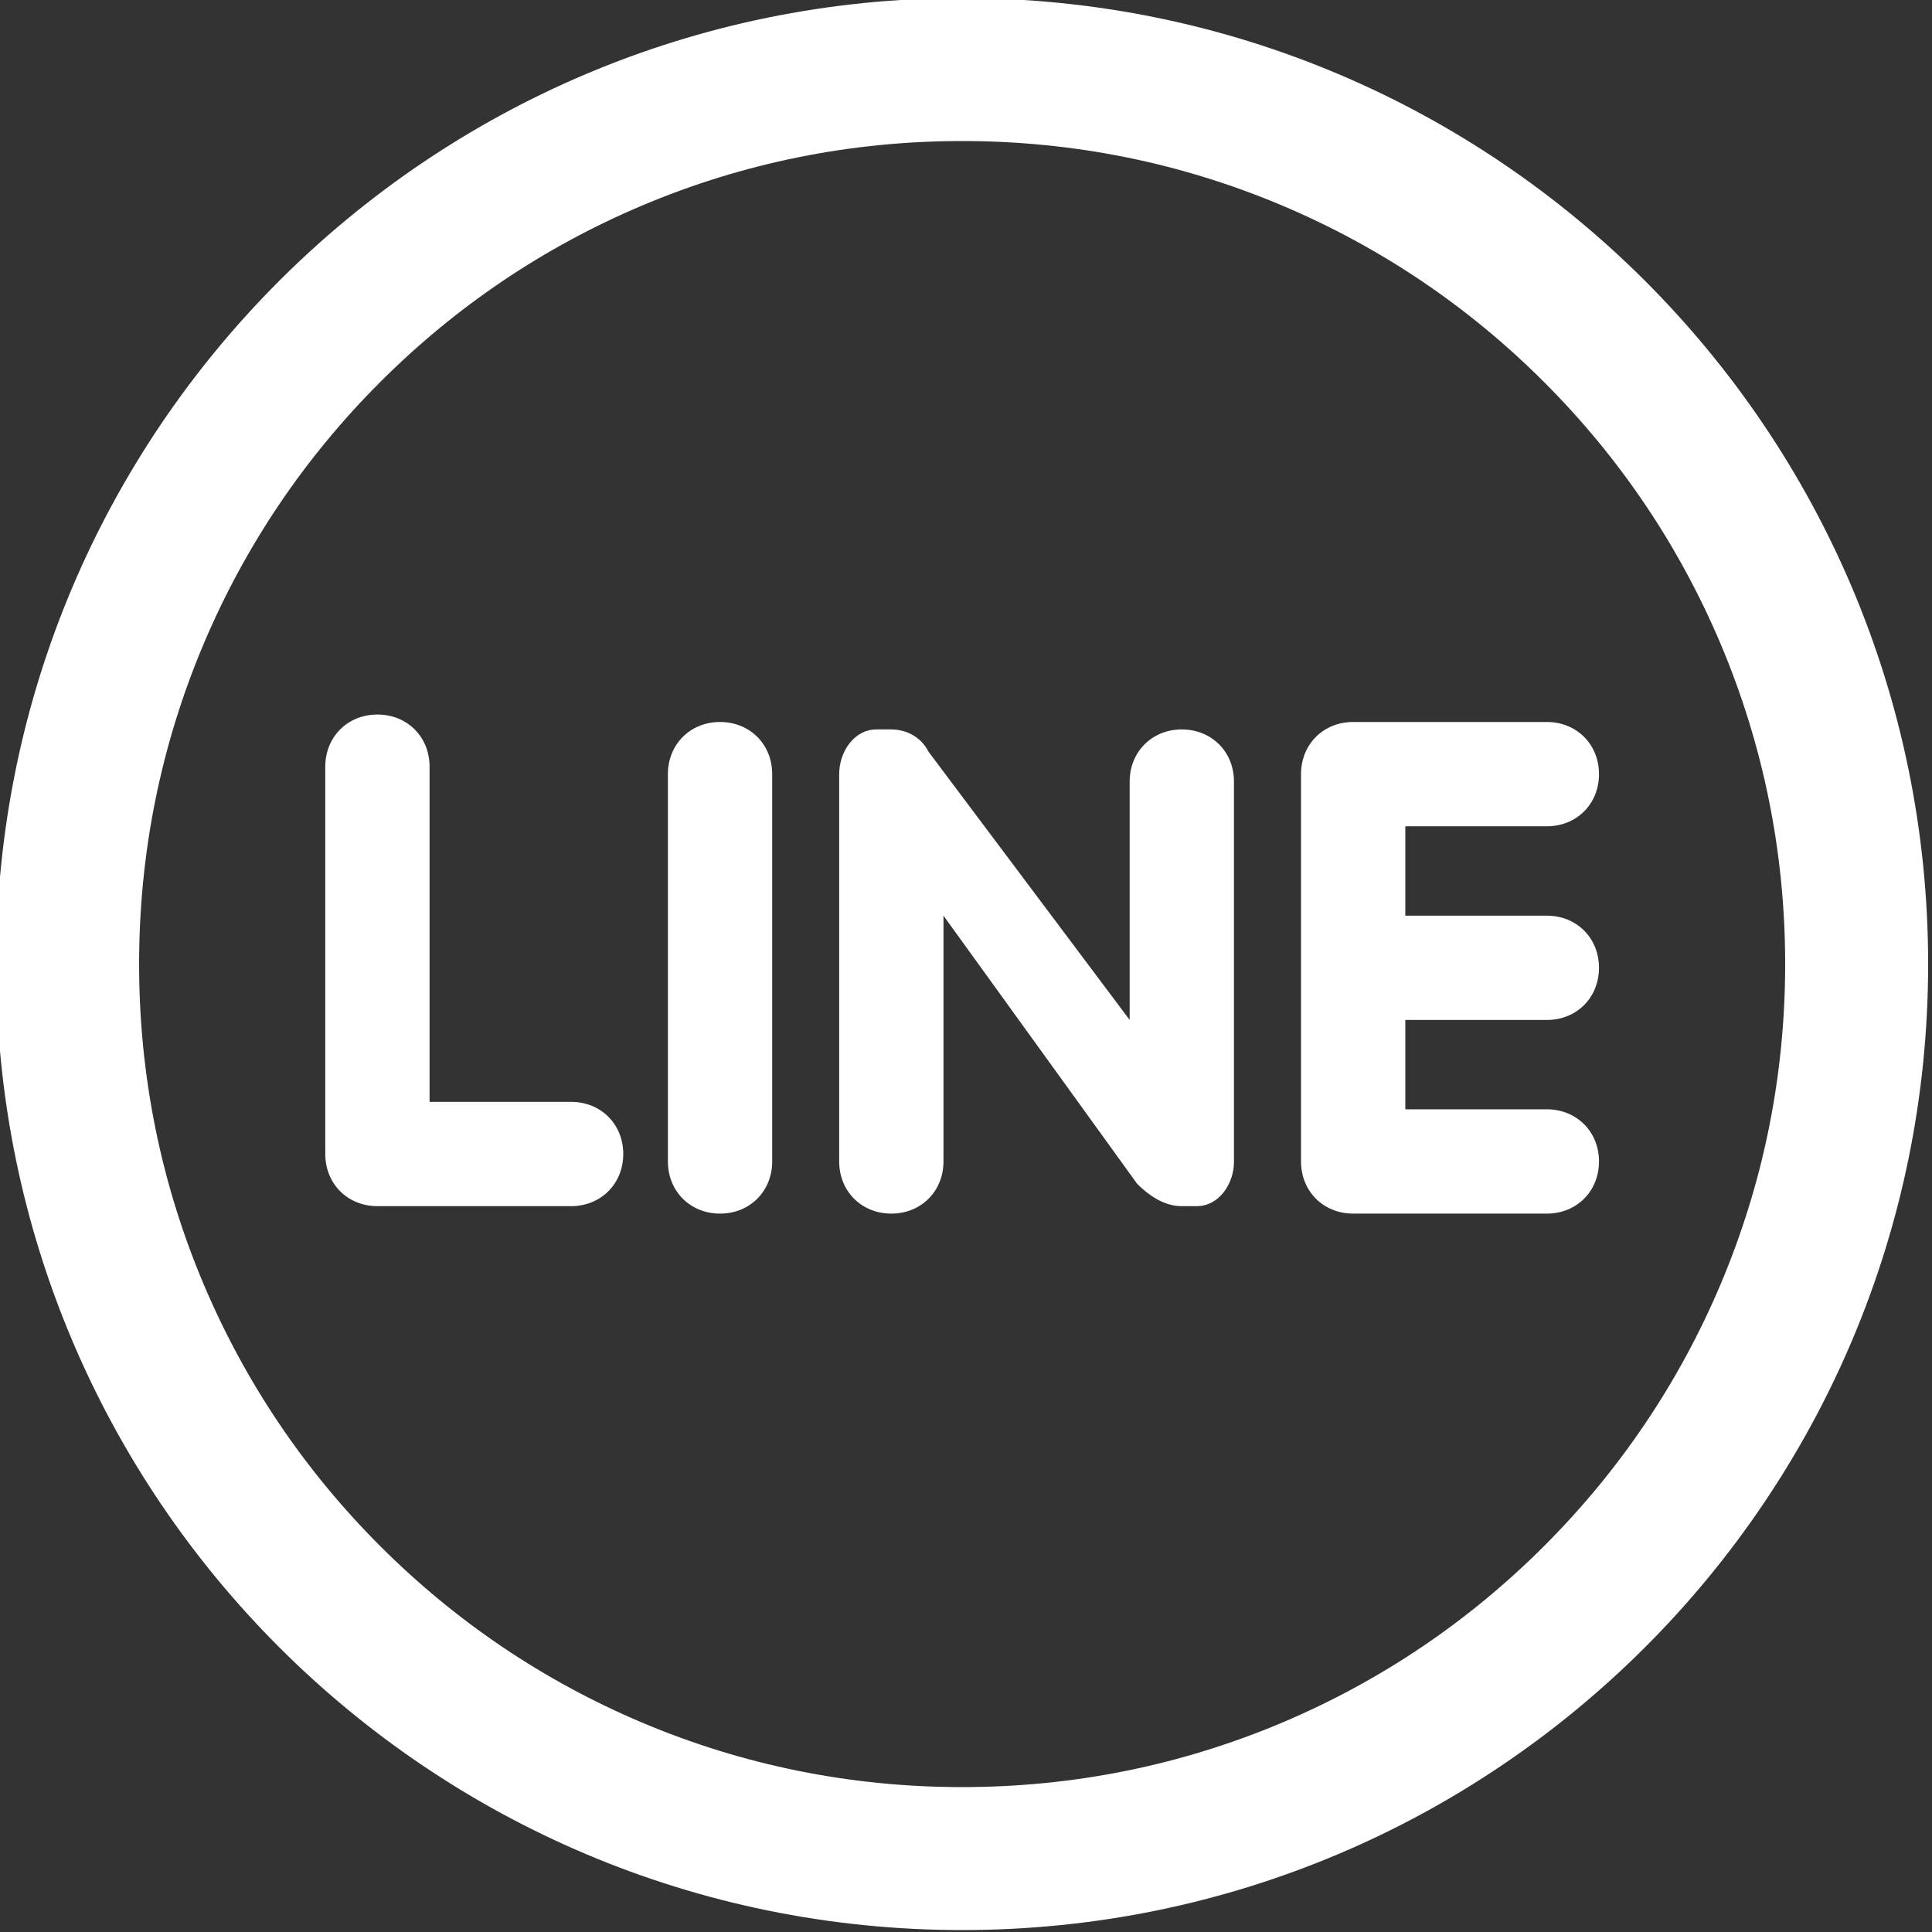 <?xml version="1.0" encoding="utf-8"?>
<!-- Generator: Adobe Illustrator 25.4.1, SVG Export Plug-In . SVG Version: 6.00 Build 0)  -->
<svg version="1.1" id="圖層_1" xmlns="http://www.w3.org/2000/svg" xmlns:xlink="http://www.w3.org/1999/xlink" x="0px" y="0px"
	 viewBox="0 0 500 500" style="enable-background:new 0 0 500 500;" xml:space="preserve">
<rect x="0" y="0" width="500" height="500" fill="#333333" stroke="none"/>
<style type="text/css">
	.st0{fill:#FFFFFF;}
</style>
<path class="st0" d="M249,36.5c28.771,0,56.662,5.627,82.898,16.723c25.36,10.726,48.142,26.089,67.716,45.663
	c19.574,19.573,34.937,42.356,45.663,67.716C456.374,192.838,462,220.729,462,249.5c0,28.771-5.627,56.662-16.723,82.898
	c-10.726,25.36-26.089,48.142-45.663,67.716c-19.573,19.574-42.356,34.937-67.716,45.663C305.662,456.874,277.771,462.5,249,462.5
	s-56.662-5.627-82.898-16.723c-25.36-10.726-48.142-26.089-67.716-45.663c-19.574-19.573-34.937-42.356-45.663-67.716
	C41.626,306.162,36,278.271,36,249.5s5.627-56.662,16.723-82.898c10.726-25.36,26.089-48.142,45.663-67.716
	c19.573-19.574,42.356-34.937,67.716-45.663C192.338,42.127,220.229,36.5,249,36.5 M249-0.5C110.929-0.5-1,111.429-1,249.5
	s111.929,250,250,250s250-111.929,250-250S387.071-0.5,249-0.5L249-0.5z"/>
<path class="st0" d="M147.801,312.151H97.677c-7.708,0-13.496-5.779-13.496-13.496V198.416c0-7.708,5.779-13.496,13.496-13.496
	s13.496,5.779,13.496,13.496v86.743h36.629c7.708,0,13.496,5.779,13.496,13.496S155.509,312.151,147.801,312.151z M199.845,300.584
	c0,7.708-5.779,13.496-13.496,13.496s-13.496-5.779-13.496-13.496V200.345c0-7.708,5.779-13.496,13.496-13.496
	s13.496,5.779,13.496,13.496V300.584z M319.358,300.584c0,5.779-3.859,11.566-9.637,11.566c-1.929,0-1.929,0-3.859,0
	c-3.859,0-7.708-1.929-11.566-5.779l-50.124-69.398v63.611c0,7.708-5.779,13.496-13.496,13.496c-7.717,0-13.496-5.779-13.496-13.496
	V200.345c0-5.779,3.859-11.566,9.637-11.566c1.929,0,1.929,0,3.859,0c3.859,0,7.708,1.929,9.637,5.779l52.044,69.398v-61.681
	c0-7.708,5.779-13.496,13.496-13.496c7.717,0,13.496,5.779,13.496,13.496v98.31H319.358z M400.323,287.088
	c7.708,0,13.496,5.779,13.496,13.496s-5.779,13.496-13.496,13.496h-50.124c-7.708,0-13.496-5.779-13.496-13.496V200.345
	c0-7.708,5.779-13.496,13.496-13.496h50.124c7.708,0,13.496,5.779,13.496,13.496s-5.779,13.496-13.496,13.496h-36.629v23.133h36.629
	c7.708,0,13.496,5.779,13.496,13.496c0,7.708-5.779,13.496-13.496,13.496h-36.629v23.133h36.629V287.088z"/>
</svg>
